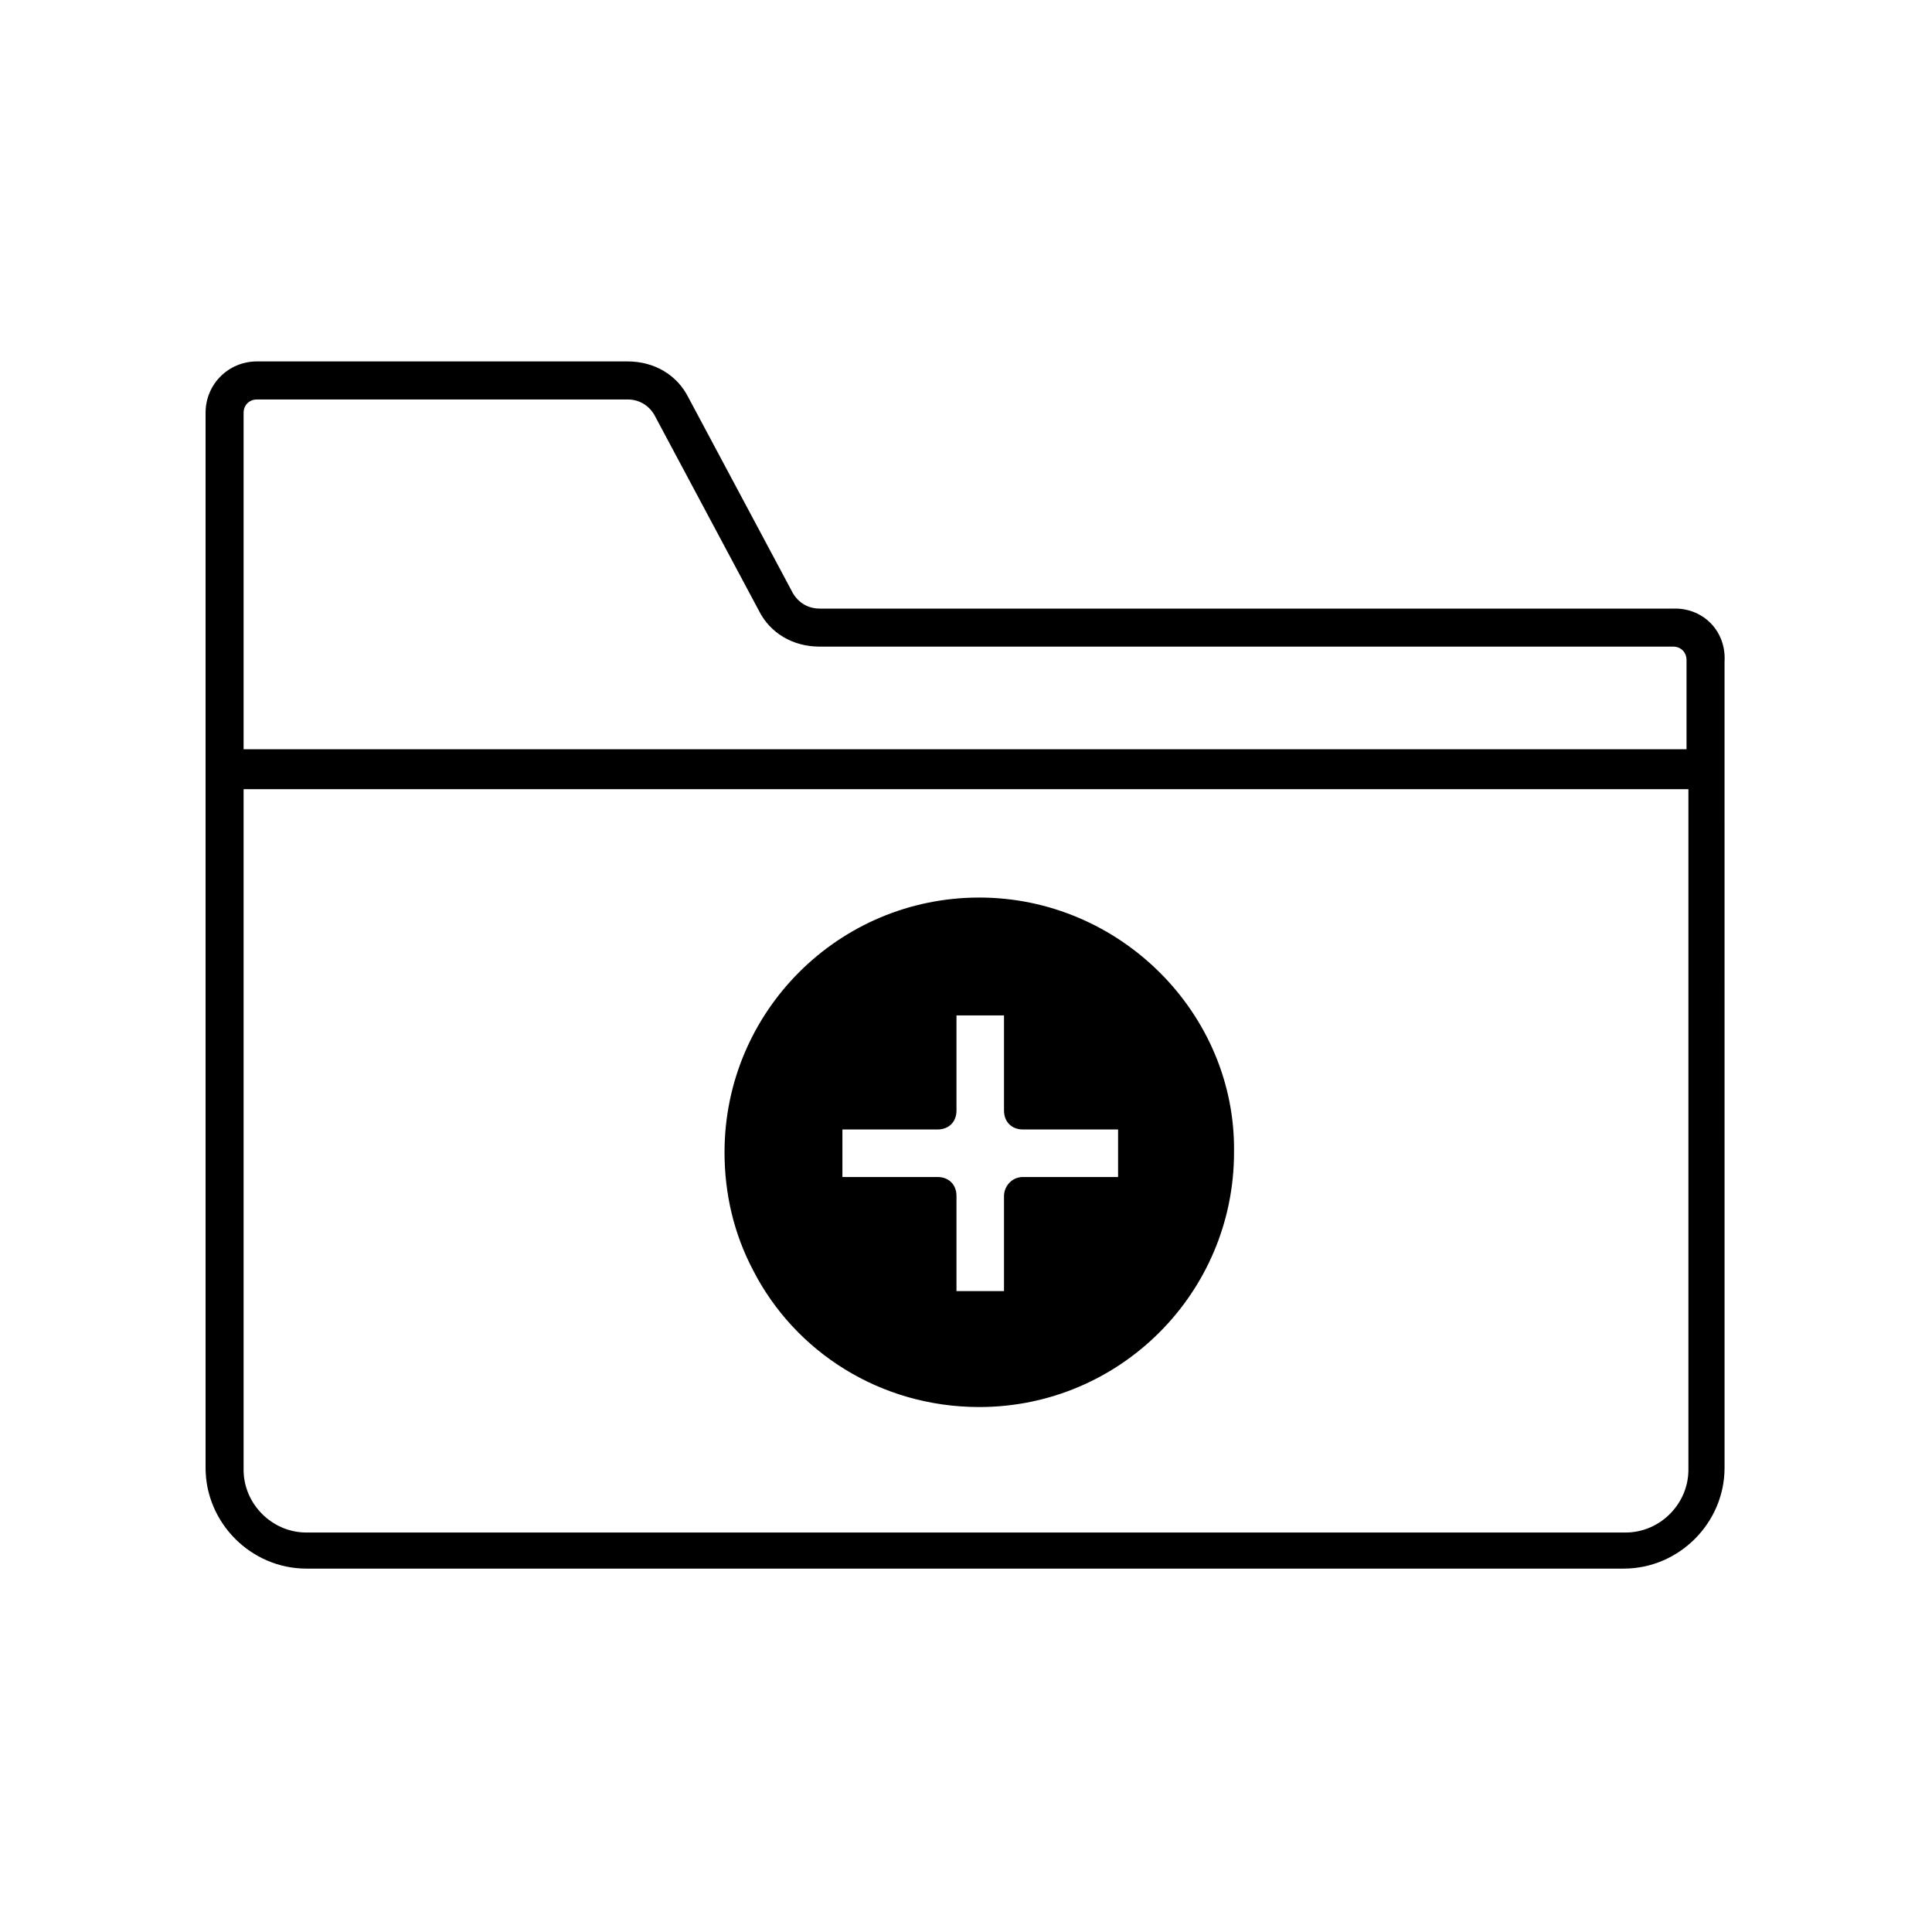 <?xml version="1.0" encoding="UTF-8"?>
<!-- Uploaded to: SVG Repo, www.svgrepo.com, Generator: SVG Repo Mixer Tools -->
<svg fill="#000000" width="800px" height="800px" version="1.1" viewBox="144 144 512 512" xmlns="http://www.w3.org/2000/svg">
 <g>
  <path d="m587.92 305.28h-226.71c-3.023 0-5.543-1.512-7.055-4.031l-27.711-51.891c-3.023-6.047-9.07-9.574-16.121-9.574h-98.242c-7.559 0-13.602 6.047-13.602 13.602v279.61c0 14.609 12.09 26.703 26.703 26.703h349.14c14.609 0 26.703-12.09 26.703-26.703l-0.004-213.61c0.504-8.062-5.543-14.109-13.102-14.109zm-375.84-55.418h98.242c3.023 0 5.543 1.512 7.055 4.031l27.711 51.891c3.023 6.047 9.07 9.574 16.121 9.574h226.21c2.016 0 3.527 1.512 3.527 3.527v23.68l-382.39-0.004v-89.172c0-2.016 1.512-3.527 3.527-3.527zm362.74 300.27h-349.64c-9.07 0-16.625-7.559-16.625-16.625v-180.36h382.89v180.36c0 9.07-7.555 16.625-16.625 16.625z"/>
  <path d="m403.52 381.86c-37.281 0-67.512 30.23-67.512 67.512 0 11.082 2.519 21.664 7.559 31.234 11.082 21.664 33.754 36.273 59.953 36.273 37.281 0 67.512-30.23 67.512-67.512 0.504-36.777-30.227-67.508-67.512-67.508zm6.551 79.098v25.191h-12.594v-25.191c0-3.023-2.016-5.039-5.039-5.039h-25.191v-12.594h25.191c3.023 0 5.039-2.016 5.039-5.039v-25.191h12.594v25.191c0 3.023 2.016 5.039 5.039 5.039h25.191v12.594h-25.191c-3.023 0-5.039 2.519-5.039 5.039z"/>
 </g>
</svg>
